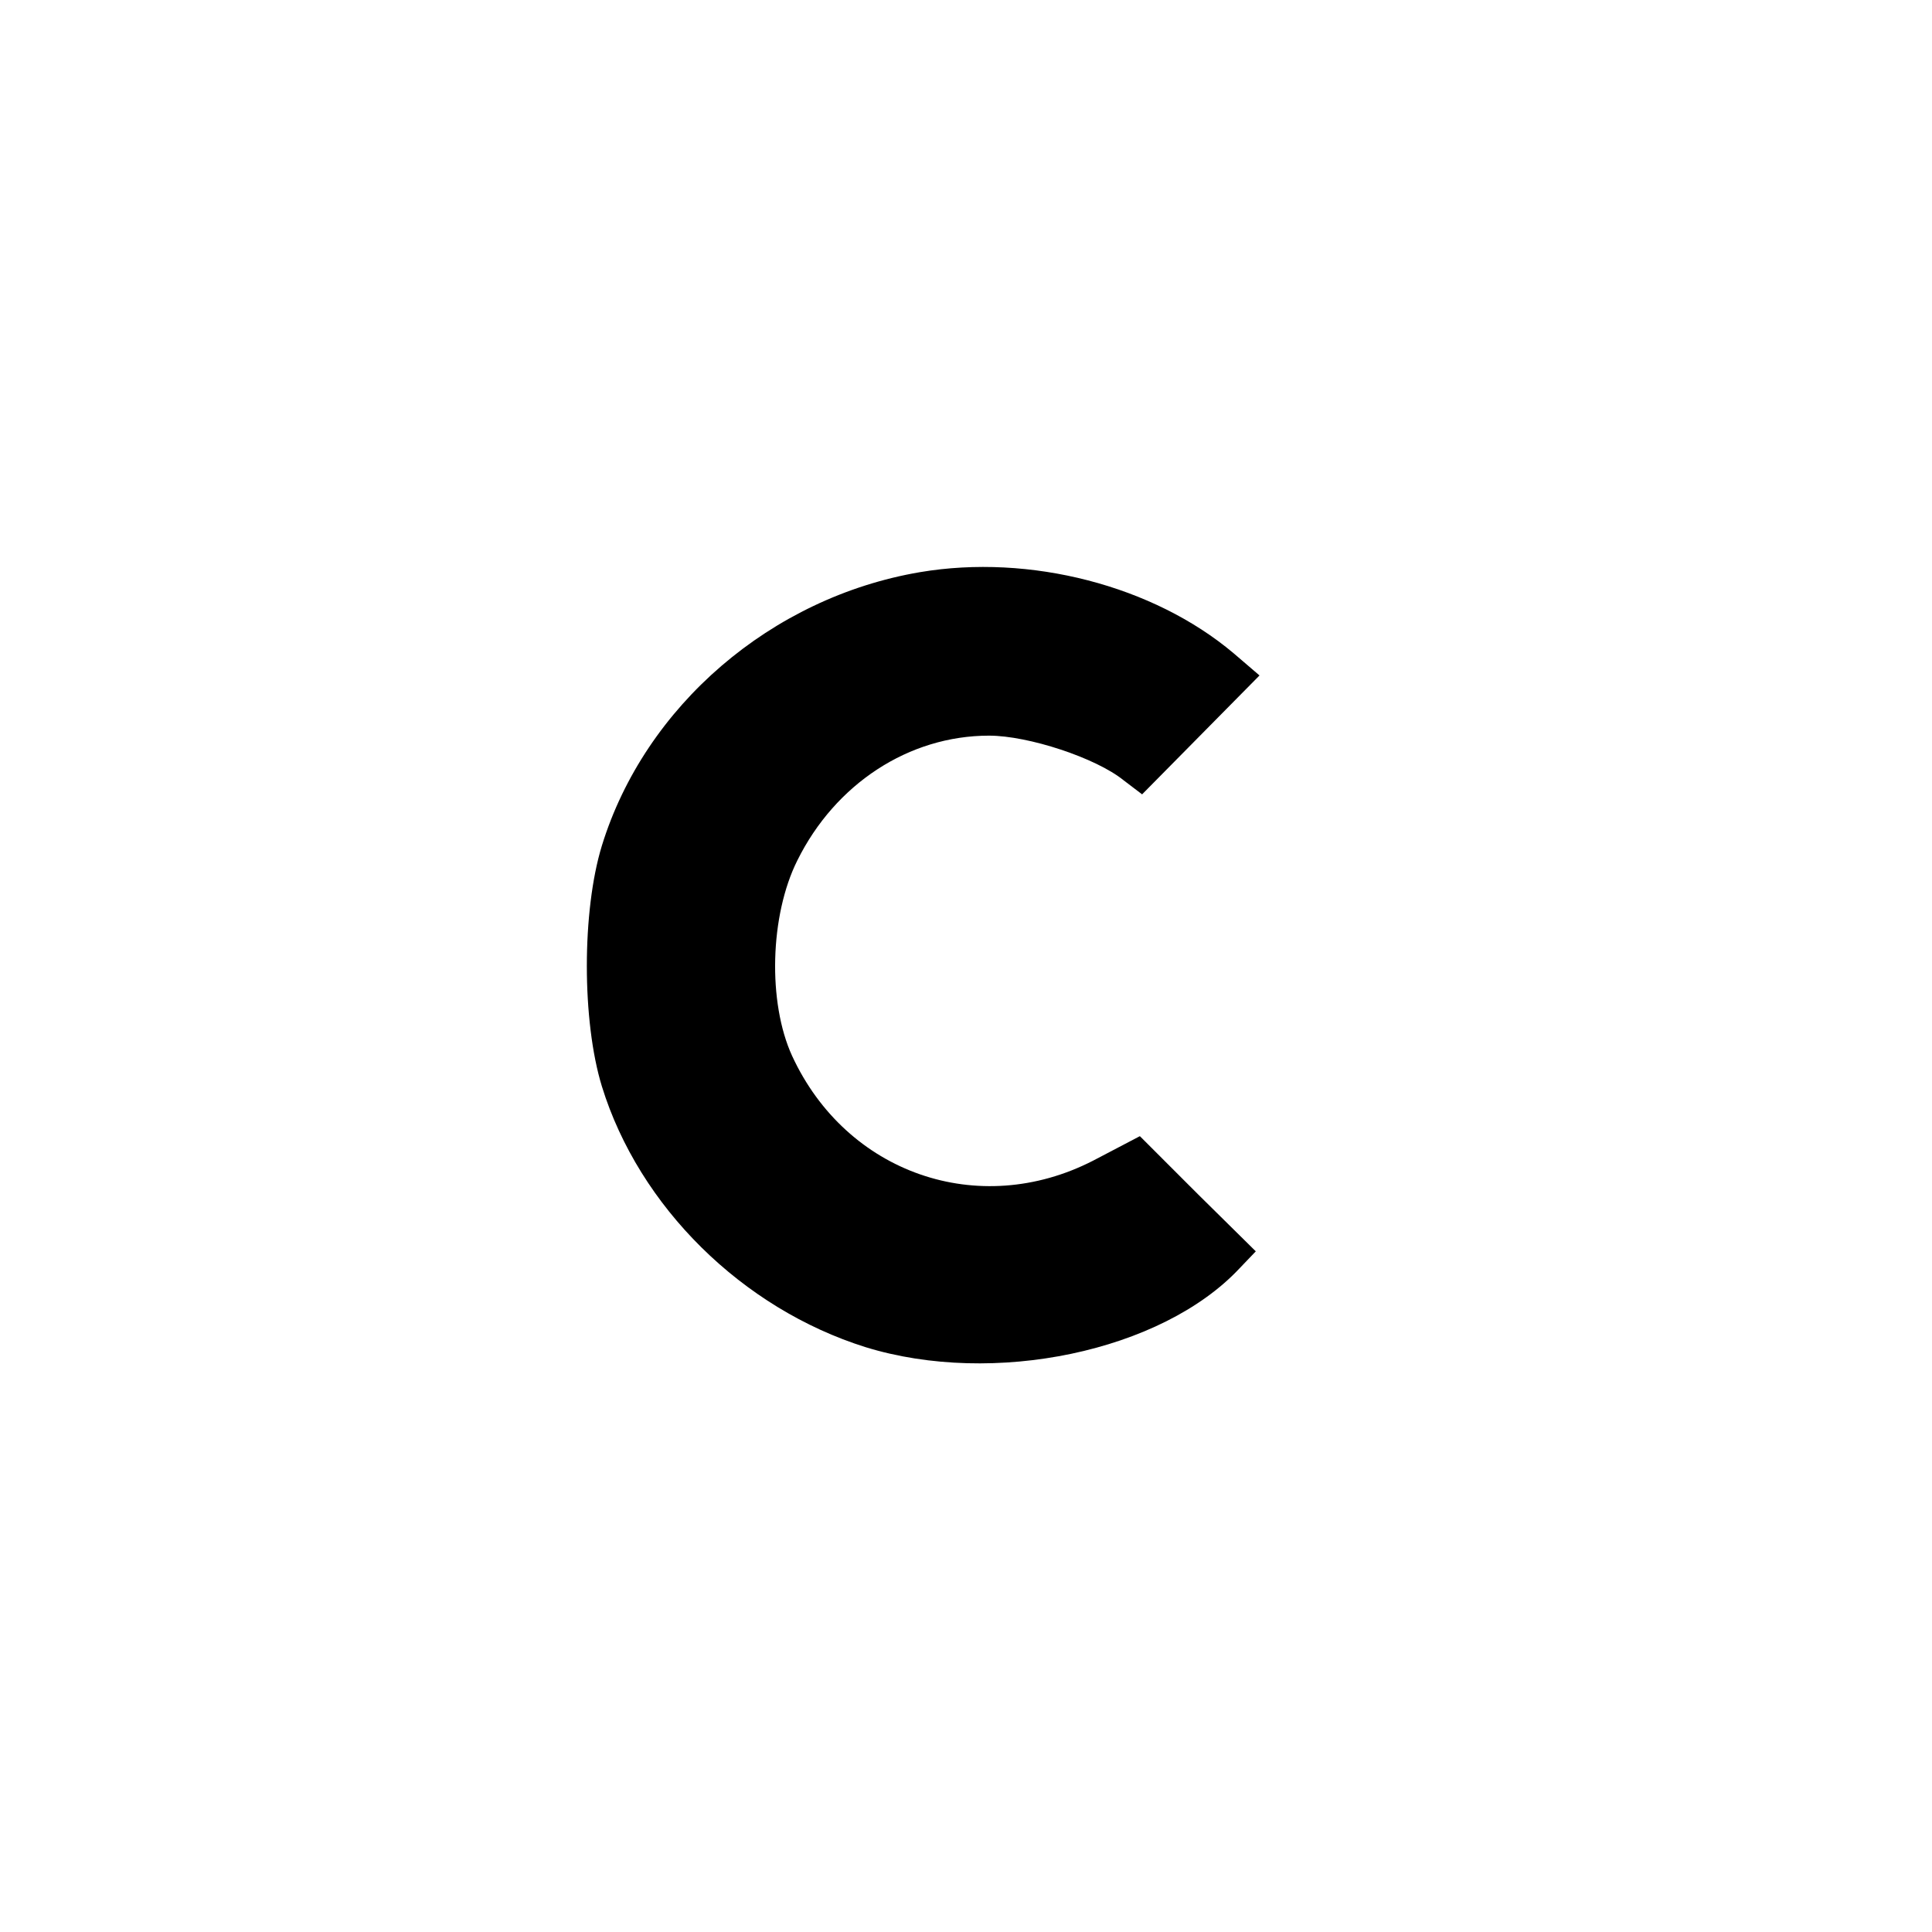 <?xml version="1.0" standalone="no"?>
<!DOCTYPE svg PUBLIC "-//W3C//DTD SVG 20010904//EN"
 "http://www.w3.org/TR/2001/REC-SVG-20010904/DTD/svg10.dtd">
<svg version="1.0" xmlns="http://www.w3.org/2000/svg"
 width="260pt" height="260pt" viewBox="0 0 260 260"
 preserveAspectRatio="xMidYMid meet">
<g transform="translate(0,260) scale(0.1,-0.1)"
fill="#000000" stroke="none">
<path d="M1238 1830 c-200 -34 -370 -180 -428 -368 -27 -88 -27 -236 0 -324
50 -162 189 -299 355 -351 172 -53 398 -6 503 106 l22 23 -78 77 -78 78 -63
-33 c-154 -79 -332 -17 -405 141 -33 72 -30 189 7 263 51 103 150 168 258 168
53 0 144 -30 181 -60 l25 -19 79 80 79 80 -35 30 c-108 91 -274 134 -422 109z"/>
</g>
</svg>
